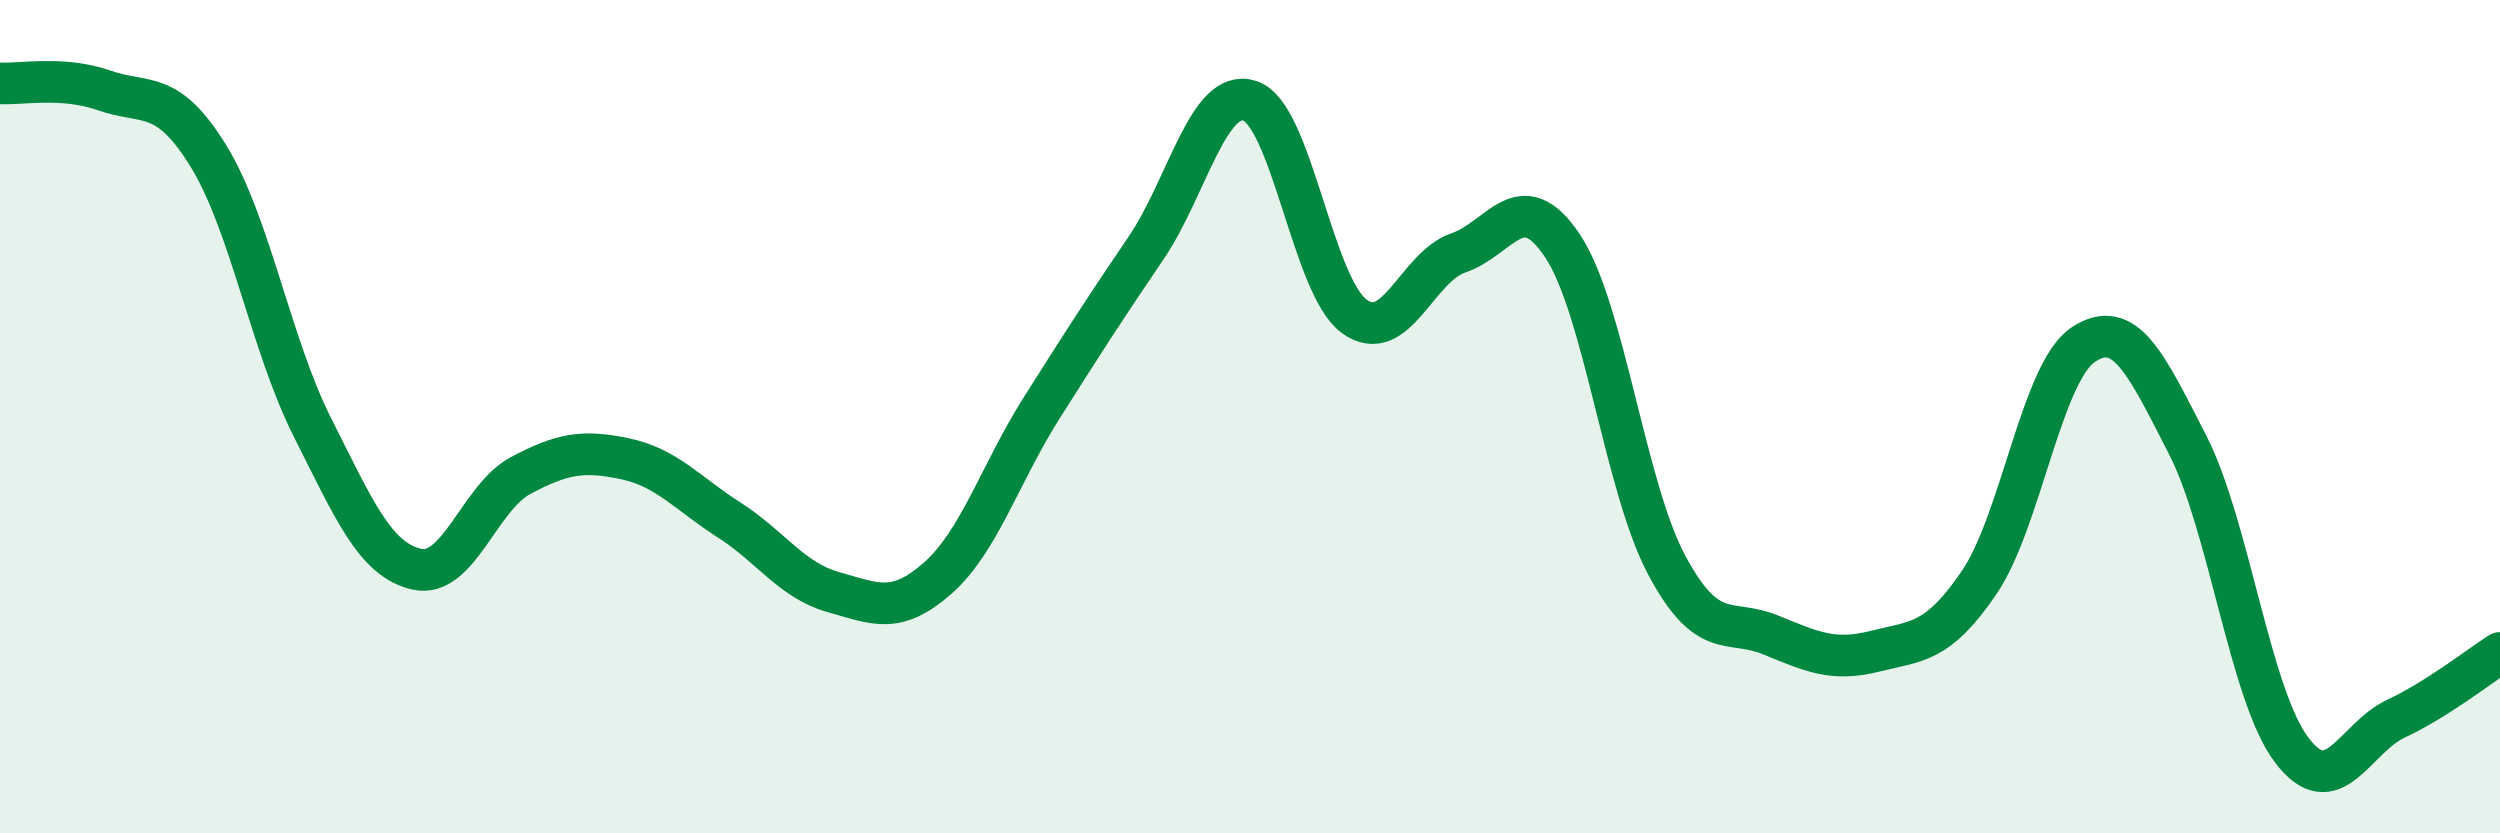 
    <svg width="60" height="20" viewBox="0 0 60 20" xmlns="http://www.w3.org/2000/svg">
      <path
        d="M 0,2 C 0.5,2.03 1.5,1.82 2.5,2.17 C 3.5,2.52 4,2.12 5,3.74 C 6,5.36 6.5,8.28 7.5,10.26 C 8.5,12.24 9,13.43 10,13.66 C 11,13.89 11.5,11.94 12.5,11.41 C 13.5,10.88 14,10.8 15,11.01 C 16,11.22 16.5,11.84 17.5,12.48 C 18.5,13.12 19,13.93 20,14.21 C 21,14.49 21.5,14.76 22.5,13.88 C 23.5,13 24,11.37 25,9.79 C 26,8.21 26.5,7.43 27.5,5.96 C 28.5,4.49 29,2.09 30,2.42 C 31,2.75 31.5,6.86 32.5,7.59 C 33.5,8.32 34,6.41 35,6.07 C 36,5.73 36.5,4.4 37.5,5.9 C 38.5,7.4 39,11.69 40,13.56 C 41,15.43 41.5,14.83 42.5,15.24 C 43.5,15.65 44,15.88 45,15.63 C 46,15.38 46.5,15.45 47.5,13.98 C 48.5,12.51 49,8.93 50,8.27 C 51,7.61 51.5,8.72 52.5,10.67 C 53.5,12.62 54,16.68 55,18 C 56,19.32 56.5,17.72 57.5,17.25 C 58.5,16.78 59.5,15.99 60,15.67L60 20L0 20Z"
        fill="#008740"
        opacity="0.1"
        stroke-linecap="round"
        stroke-linejoin="round"
      />
      <path
        d="M 0,2 C 0.5,2.03 1.5,1.82 2.5,2.17 C 3.5,2.52 4,2.12 5,3.74 C 6,5.36 6.5,8.28 7.5,10.26 C 8.5,12.24 9,13.43 10,13.66 C 11,13.89 11.5,11.94 12.5,11.41 C 13.5,10.88 14,10.8 15,11.01 C 16,11.22 16.5,11.84 17.5,12.48 C 18.5,13.12 19,13.93 20,14.21 C 21,14.49 21.5,14.76 22.5,13.88 C 23.5,13 24,11.37 25,9.79 C 26,8.21 26.5,7.43 27.5,5.96 C 28.5,4.49 29,2.09 30,2.42 C 31,2.75 31.5,6.86 32.5,7.59 C 33.5,8.32 34,6.41 35,6.07 C 36,5.73 36.5,4.4 37.5,5.9 C 38.5,7.4 39,11.69 40,13.56 C 41,15.43 41.5,14.83 42.5,15.24 C 43.5,15.65 44,15.88 45,15.63 C 46,15.38 46.5,15.45 47.5,13.98 C 48.5,12.51 49,8.93 50,8.27 C 51,7.61 51.5,8.72 52.5,10.67 C 53.5,12.62 54,16.68 55,18 C 56,19.32 56.5,17.72 57.5,17.25 C 58.5,16.78 59.5,15.99 60,15.67"
        stroke="#008740"
        stroke-width="1"
        fill="none"
        stroke-linecap="round"
        stroke-linejoin="round"
      />
    </svg>
  